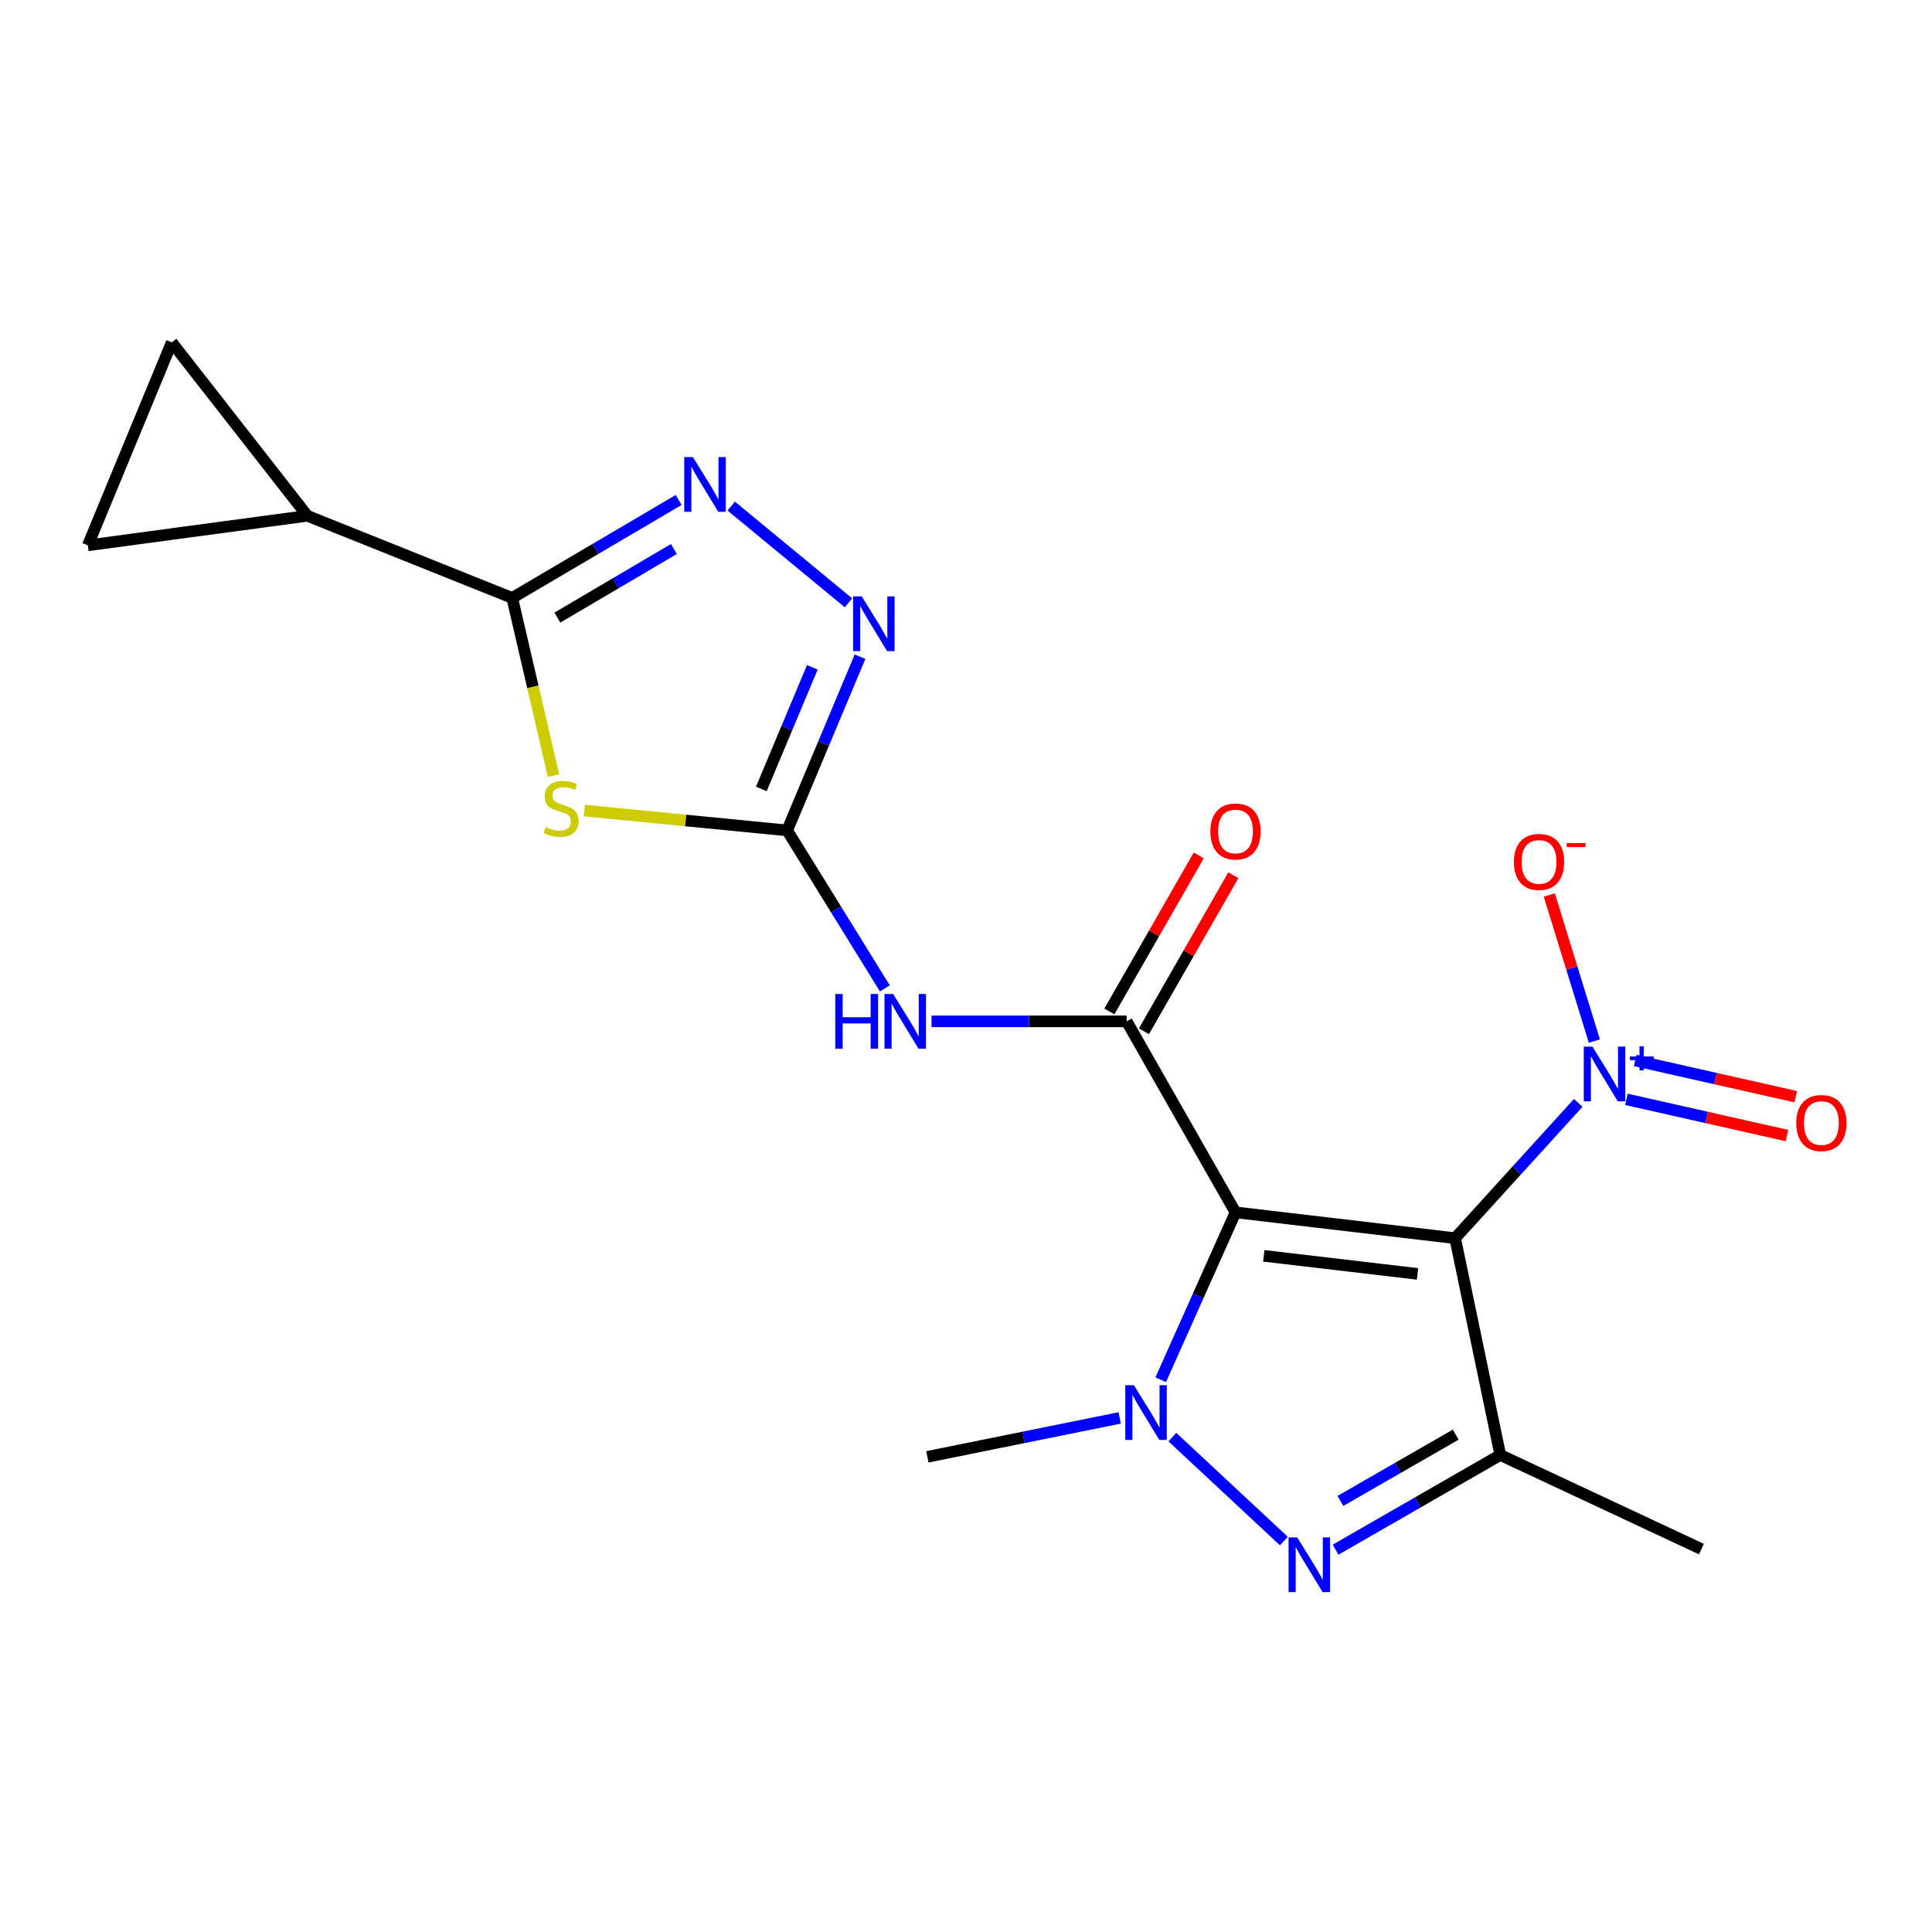 <?xml version='1.0' encoding='iso-8859-1'?>
<svg version='1.1' baseProfile='full'
              xmlns='http://www.w3.org/2000/svg'
                      xmlns:rdkit='http://www.rdkit.org/xml'
                      xmlns:xlink='http://www.w3.org/1999/xlink'
                  xml:space='preserve'
width='1000px' height='1000px' viewBox='0 0 1000 1000'>
<!-- END OF HEADER -->
<rect style='opacity:1.0;fill:#FFFFFF;stroke:none' width='1000' height='1000' x='0' y='0'> </rect>
<path class='bond-0' d='M 639.496,627.517 L 753.171,640.883' style='fill:none;fill-rule:evenodd;stroke:#000000;stroke-width:6px;stroke-linecap:butt;stroke-linejoin:miter;stroke-opacity:1' />
<path class='bond-0' d='M 654.138,650.014 L 733.71,659.37' style='fill:none;fill-rule:evenodd;stroke:#000000;stroke-width:6px;stroke-linecap:butt;stroke-linejoin:miter;stroke-opacity:1' />
<path class='bond-1' d='M 639.496,627.517 L 620.139,670.836' style='fill:none;fill-rule:evenodd;stroke:#000000;stroke-width:6px;stroke-linecap:butt;stroke-linejoin:miter;stroke-opacity:1' />
<path class='bond-1' d='M 620.139,670.836 L 600.782,714.154' style='fill:none;fill-rule:evenodd;stroke:#0000FF;stroke-width:6px;stroke-linecap:butt;stroke-linejoin:miter;stroke-opacity:1' />
<path class='bond-4' d='M 639.496,627.517 L 583.157,528.652' style='fill:none;fill-rule:evenodd;stroke:#000000;stroke-width:6px;stroke-linecap:butt;stroke-linejoin:miter;stroke-opacity:1' />
<path class='bond-3' d='M 753.171,640.883 L 776.555,753.102' style='fill:none;fill-rule:evenodd;stroke:#000000;stroke-width:6px;stroke-linecap:butt;stroke-linejoin:miter;stroke-opacity:1' />
<path class='bond-7' d='M 753.171,640.883 L 785.028,605.866' style='fill:none;fill-rule:evenodd;stroke:#000000;stroke-width:6px;stroke-linecap:butt;stroke-linejoin:miter;stroke-opacity:1' />
<path class='bond-7' d='M 785.028,605.866 L 816.886,570.85' style='fill:none;fill-rule:evenodd;stroke:#0000FF;stroke-width:6px;stroke-linecap:butt;stroke-linejoin:miter;stroke-opacity:1' />
<path class='bond-2' d='M 606.815,743.854 L 664.538,797.655' style='fill:none;fill-rule:evenodd;stroke:#0000FF;stroke-width:6px;stroke-linecap:butt;stroke-linejoin:miter;stroke-opacity:1' />
<path class='bond-18' d='M 579.56,733.909 L 529.782,743.981' style='fill:none;fill-rule:evenodd;stroke:#0000FF;stroke-width:6px;stroke-linecap:butt;stroke-linejoin:miter;stroke-opacity:1' />
<path class='bond-18' d='M 529.782,743.981 L 480.004,754.054' style='fill:none;fill-rule:evenodd;stroke:#000000;stroke-width:6px;stroke-linecap:butt;stroke-linejoin:miter;stroke-opacity:1' />
<path class='bond-20' d='M 691.291,802.111 L 733.923,777.607' style='fill:none;fill-rule:evenodd;stroke:#0000FF;stroke-width:6px;stroke-linecap:butt;stroke-linejoin:miter;stroke-opacity:1' />
<path class='bond-20' d='M 733.923,777.607 L 776.555,753.102' style='fill:none;fill-rule:evenodd;stroke:#000000;stroke-width:6px;stroke-linecap:butt;stroke-linejoin:miter;stroke-opacity:1' />
<path class='bond-20' d='M 693.799,776.872 L 723.641,759.718' style='fill:none;fill-rule:evenodd;stroke:#0000FF;stroke-width:6px;stroke-linecap:butt;stroke-linejoin:miter;stroke-opacity:1' />
<path class='bond-20' d='M 723.641,759.718 L 753.483,742.565' style='fill:none;fill-rule:evenodd;stroke:#000000;stroke-width:6px;stroke-linecap:butt;stroke-linejoin:miter;stroke-opacity:1' />
<path class='bond-19' d='M 776.555,753.102 L 880.647,801.807' style='fill:none;fill-rule:evenodd;stroke:#000000;stroke-width:6px;stroke-linecap:butt;stroke-linejoin:miter;stroke-opacity:1' />
<path class='bond-9' d='M 583.157,528.652 L 532.657,528.652' style='fill:none;fill-rule:evenodd;stroke:#000000;stroke-width:6px;stroke-linecap:butt;stroke-linejoin:miter;stroke-opacity:1' />
<path class='bond-9' d='M 532.657,528.652 L 482.158,528.652' style='fill:none;fill-rule:evenodd;stroke:#0000FF;stroke-width:6px;stroke-linecap:butt;stroke-linejoin:miter;stroke-opacity:1' />
<path class='bond-17' d='M 592.109,533.779 L 615.24,493.396' style='fill:none;fill-rule:evenodd;stroke:#000000;stroke-width:6px;stroke-linecap:butt;stroke-linejoin:miter;stroke-opacity:1' />
<path class='bond-17' d='M 615.24,493.396 L 638.37,453.012' style='fill:none;fill-rule:evenodd;stroke:#FF0000;stroke-width:6px;stroke-linecap:butt;stroke-linejoin:miter;stroke-opacity:1' />
<path class='bond-17' d='M 574.205,523.524 L 597.336,483.141' style='fill:none;fill-rule:evenodd;stroke:#000000;stroke-width:6px;stroke-linecap:butt;stroke-linejoin:miter;stroke-opacity:1' />
<path class='bond-17' d='M 597.336,483.141 L 620.467,442.757' style='fill:none;fill-rule:evenodd;stroke:#FF0000;stroke-width:6px;stroke-linecap:butt;stroke-linejoin:miter;stroke-opacity:1' />
<path class='bond-5' d='M 302.442,419.536 L 354.938,424.678' style='fill:none;fill-rule:evenodd;stroke:#CCCC00;stroke-width:6px;stroke-linecap:butt;stroke-linejoin:miter;stroke-opacity:1' />
<path class='bond-5' d='M 354.938,424.678 L 407.434,429.821' style='fill:none;fill-rule:evenodd;stroke:#000000;stroke-width:6px;stroke-linecap:butt;stroke-linejoin:miter;stroke-opacity:1' />
<path class='bond-8' d='M 286.491,401.444 L 275.802,355.465' style='fill:none;fill-rule:evenodd;stroke:#CCCC00;stroke-width:6px;stroke-linecap:butt;stroke-linejoin:miter;stroke-opacity:1' />
<path class='bond-8' d='M 275.802,355.465 L 265.114,309.486' style='fill:none;fill-rule:evenodd;stroke:#000000;stroke-width:6px;stroke-linecap:butt;stroke-linejoin:miter;stroke-opacity:1' />
<path class='bond-6' d='M 407.434,429.821 L 432.717,470.704' style='fill:none;fill-rule:evenodd;stroke:#000000;stroke-width:6px;stroke-linecap:butt;stroke-linejoin:miter;stroke-opacity:1' />
<path class='bond-6' d='M 432.717,470.704 L 458,511.587' style='fill:none;fill-rule:evenodd;stroke:#0000FF;stroke-width:6px;stroke-linecap:butt;stroke-linejoin:miter;stroke-opacity:1' />
<path class='bond-11' d='M 407.434,429.821 L 426.289,384.866' style='fill:none;fill-rule:evenodd;stroke:#000000;stroke-width:6px;stroke-linecap:butt;stroke-linejoin:miter;stroke-opacity:1' />
<path class='bond-11' d='M 426.289,384.866 L 445.144,339.911' style='fill:none;fill-rule:evenodd;stroke:#0000FF;stroke-width:6px;stroke-linecap:butt;stroke-linejoin:miter;stroke-opacity:1' />
<path class='bond-11' d='M 394.064,408.354 L 407.262,376.886' style='fill:none;fill-rule:evenodd;stroke:#000000;stroke-width:6px;stroke-linecap:butt;stroke-linejoin:miter;stroke-opacity:1' />
<path class='bond-11' d='M 407.262,376.886 L 420.46,345.417' style='fill:none;fill-rule:evenodd;stroke:#0000FF;stroke-width:6px;stroke-linecap:butt;stroke-linejoin:miter;stroke-opacity:1' />
<path class='bond-15' d='M 825.242,538.854 L 813.575,501.047' style='fill:none;fill-rule:evenodd;stroke:#0000FF;stroke-width:6px;stroke-linecap:butt;stroke-linejoin:miter;stroke-opacity:1' />
<path class='bond-15' d='M 813.575,501.047 L 801.907,463.24' style='fill:none;fill-rule:evenodd;stroke:#FF0000;stroke-width:6px;stroke-linecap:butt;stroke-linejoin:miter;stroke-opacity:1' />
<path class='bond-16' d='M 841.844,569.023 L 883.388,578.396' style='fill:none;fill-rule:evenodd;stroke:#0000FF;stroke-width:6px;stroke-linecap:butt;stroke-linejoin:miter;stroke-opacity:1' />
<path class='bond-16' d='M 883.388,578.396 L 924.931,587.769' style='fill:none;fill-rule:evenodd;stroke:#FF0000;stroke-width:6px;stroke-linecap:butt;stroke-linejoin:miter;stroke-opacity:1' />
<path class='bond-16' d='M 846.385,548.896 L 887.929,558.269' style='fill:none;fill-rule:evenodd;stroke:#0000FF;stroke-width:6px;stroke-linecap:butt;stroke-linejoin:miter;stroke-opacity:1' />
<path class='bond-16' d='M 887.929,558.269 L 929.472,567.642' style='fill:none;fill-rule:evenodd;stroke:#FF0000;stroke-width:6px;stroke-linecap:butt;stroke-linejoin:miter;stroke-opacity:1' />
<path class='bond-12' d='M 265.114,309.486 L 159.095,266.982' style='fill:none;fill-rule:evenodd;stroke:#000000;stroke-width:6px;stroke-linecap:butt;stroke-linejoin:miter;stroke-opacity:1' />
<path class='bond-21' d='M 265.114,309.486 L 308.193,284.131' style='fill:none;fill-rule:evenodd;stroke:#000000;stroke-width:6px;stroke-linecap:butt;stroke-linejoin:miter;stroke-opacity:1' />
<path class='bond-21' d='M 308.193,284.131 L 351.273,258.776' style='fill:none;fill-rule:evenodd;stroke:#0000FF;stroke-width:6px;stroke-linecap:butt;stroke-linejoin:miter;stroke-opacity:1' />
<path class='bond-21' d='M 288.503,319.661 L 318.659,301.912' style='fill:none;fill-rule:evenodd;stroke:#000000;stroke-width:6px;stroke-linecap:butt;stroke-linejoin:miter;stroke-opacity:1' />
<path class='bond-21' d='M 318.659,301.912 L 348.814,284.164' style='fill:none;fill-rule:evenodd;stroke:#0000FF;stroke-width:6px;stroke-linecap:butt;stroke-linejoin:miter;stroke-opacity:1' />
<path class='bond-10' d='M 378.48,261.949 L 439.167,312.017' style='fill:none;fill-rule:evenodd;stroke:#0000FF;stroke-width:6px;stroke-linecap:butt;stroke-linejoin:miter;stroke-opacity:1' />
<path class='bond-13' d='M 159.095,266.982 L 88.909,177.207' style='fill:none;fill-rule:evenodd;stroke:#000000;stroke-width:6px;stroke-linecap:butt;stroke-linejoin:miter;stroke-opacity:1' />
<path class='bond-14' d='M 159.095,266.982 L 45.455,282.273' style='fill:none;fill-rule:evenodd;stroke:#000000;stroke-width:6px;stroke-linecap:butt;stroke-linejoin:miter;stroke-opacity:1' />
<path class='bond-22' d='M 88.909,177.207 L 45.455,282.273' style='fill:none;fill-rule:evenodd;stroke:#000000;stroke-width:6px;stroke-linecap:butt;stroke-linejoin:miter;stroke-opacity:1' />
<path  class='atom-2' d='M 586.927 716.991
L 596.207 731.991
Q 597.127 733.471, 598.607 736.151
Q 600.087 738.831, 600.167 738.991
L 600.167 716.991
L 603.927 716.991
L 603.927 745.311
L 600.047 745.311
L 590.087 728.911
Q 588.927 726.991, 587.687 724.791
Q 586.487 722.591, 586.127 721.911
L 586.127 745.311
L 582.447 745.311
L 582.447 716.991
L 586.927 716.991
' fill='#0000FF'/>
<path  class='atom-3' d='M 671.441 795.763
L 680.721 810.763
Q 681.641 812.243, 683.121 814.923
Q 684.601 817.603, 684.681 817.763
L 684.681 795.763
L 688.441 795.763
L 688.441 824.083
L 684.561 824.083
L 674.601 807.683
Q 673.441 805.763, 672.201 803.563
Q 671.001 801.363, 670.641 800.683
L 670.641 824.083
L 666.961 824.083
L 666.961 795.763
L 671.441 795.763
' fill='#0000FF'/>
<path  class='atom-6' d='M 282.423 428.078
Q 282.743 428.198, 284.063 428.758
Q 285.383 429.318, 286.823 429.678
Q 288.303 429.998, 289.743 429.998
Q 292.423 429.998, 293.983 428.718
Q 295.543 427.398, 295.543 425.118
Q 295.543 423.558, 294.743 422.598
Q 293.983 421.638, 292.783 421.118
Q 291.583 420.598, 289.583 419.998
Q 287.063 419.238, 285.543 418.518
Q 284.063 417.798, 282.983 416.278
Q 281.943 414.758, 281.943 412.198
Q 281.943 408.638, 284.343 406.438
Q 286.783 404.238, 291.583 404.238
Q 294.863 404.238, 298.583 405.798
L 297.663 408.878
Q 294.263 407.478, 291.703 407.478
Q 288.943 407.478, 287.423 408.638
Q 285.903 409.758, 285.943 411.718
Q 285.943 413.238, 286.703 414.158
Q 287.503 415.078, 288.623 415.598
Q 289.783 416.118, 291.703 416.718
Q 294.263 417.518, 295.783 418.318
Q 297.303 419.118, 298.383 420.758
Q 299.503 422.358, 299.503 425.118
Q 299.503 429.038, 296.863 431.158
Q 294.263 433.238, 289.903 433.238
Q 287.383 433.238, 285.463 432.678
Q 283.583 432.158, 281.343 431.238
L 282.423 428.078
' fill='#CCCC00'/>
<path  class='atom-8' d='M 824.238 541.727
L 833.518 556.727
Q 834.438 558.207, 835.918 560.887
Q 837.398 563.567, 837.478 563.727
L 837.478 541.727
L 841.238 541.727
L 841.238 570.047
L 837.358 570.047
L 827.398 553.647
Q 826.238 551.727, 824.998 549.527
Q 823.798 547.327, 823.438 546.647
L 823.438 570.047
L 819.758 570.047
L 819.758 541.727
L 824.238 541.727
' fill='#0000FF'/>
<path  class='atom-8' d='M 843.614 546.832
L 848.604 546.832
L 848.604 541.578
L 850.821 541.578
L 850.821 546.832
L 855.943 546.832
L 855.943 548.733
L 850.821 548.733
L 850.821 554.013
L 848.604 554.013
L 848.604 548.733
L 843.614 548.733
L 843.614 546.832
' fill='#0000FF'/>
<path  class='atom-10' d='M 432.333 514.492
L 436.173 514.492
L 436.173 526.532
L 450.653 526.532
L 450.653 514.492
L 454.493 514.492
L 454.493 542.812
L 450.653 542.812
L 450.653 529.732
L 436.173 529.732
L 436.173 542.812
L 432.333 542.812
L 432.333 514.492
' fill='#0000FF'/>
<path  class='atom-10' d='M 462.293 514.492
L 471.573 529.492
Q 472.493 530.972, 473.973 533.652
Q 475.453 536.332, 475.533 536.492
L 475.533 514.492
L 479.293 514.492
L 479.293 542.812
L 475.413 542.812
L 465.453 526.412
Q 464.293 524.492, 463.053 522.292
Q 461.853 520.092, 461.493 519.412
L 461.493 542.812
L 457.813 542.812
L 457.813 514.492
L 462.293 514.492
' fill='#0000FF'/>
<path  class='atom-11' d='M 358.648 236.591
L 367.928 251.591
Q 368.848 253.071, 370.328 255.751
Q 371.808 258.431, 371.888 258.591
L 371.888 236.591
L 375.648 236.591
L 375.648 264.911
L 371.768 264.911
L 361.808 248.511
Q 360.648 246.591, 359.408 244.391
Q 358.208 242.191, 357.848 241.511
L 357.848 264.911
L 354.168 264.911
L 354.168 236.591
L 358.648 236.591
' fill='#0000FF'/>
<path  class='atom-12' d='M 446.039 308.691
L 455.319 323.691
Q 456.239 325.171, 457.719 327.851
Q 459.199 330.531, 459.279 330.691
L 459.279 308.691
L 463.039 308.691
L 463.039 337.011
L 459.159 337.011
L 449.199 320.611
Q 448.039 318.691, 446.799 316.491
Q 445.599 314.291, 445.239 313.611
L 445.239 337.011
L 441.559 337.011
L 441.559 308.691
L 446.039 308.691
' fill='#0000FF'/>
<path  class='atom-16' d='M 783.603 446.132
Q 783.603 439.332, 786.963 435.532
Q 790.323 431.732, 796.603 431.732
Q 802.883 431.732, 806.243 435.532
Q 809.603 439.332, 809.603 446.132
Q 809.603 453.012, 806.203 456.932
Q 802.803 460.812, 796.603 460.812
Q 790.363 460.812, 786.963 456.932
Q 783.603 453.052, 783.603 446.132
M 796.603 457.612
Q 800.923 457.612, 803.243 454.732
Q 805.603 451.812, 805.603 446.132
Q 805.603 440.572, 803.243 437.772
Q 800.923 434.932, 796.603 434.932
Q 792.283 434.932, 789.923 437.732
Q 787.603 440.532, 787.603 446.132
Q 787.603 451.852, 789.923 454.732
Q 792.283 457.612, 796.603 457.612
' fill='#FF0000'/>
<path  class='atom-16' d='M 810.923 436.354
L 820.612 436.354
L 820.612 438.466
L 810.923 438.466
L 810.923 436.354
' fill='#FF0000'/>
<path  class='atom-17' d='M 929.729 581.288
Q 929.729 574.488, 933.089 570.688
Q 936.449 566.888, 942.729 566.888
Q 949.009 566.888, 952.369 570.688
Q 955.729 574.488, 955.729 581.288
Q 955.729 588.168, 952.329 592.088
Q 948.929 595.968, 942.729 595.968
Q 936.489 595.968, 933.089 592.088
Q 929.729 588.208, 929.729 581.288
M 942.729 592.768
Q 947.049 592.768, 949.369 589.888
Q 951.729 586.968, 951.729 581.288
Q 951.729 575.728, 949.369 572.928
Q 947.049 570.088, 942.729 570.088
Q 938.409 570.088, 936.049 572.888
Q 933.729 575.688, 933.729 581.288
Q 933.729 587.008, 936.049 589.888
Q 938.409 592.768, 942.729 592.768
' fill='#FF0000'/>
<path  class='atom-18' d='M 626.496 430.371
Q 626.496 423.571, 629.856 419.771
Q 633.216 415.971, 639.496 415.971
Q 645.776 415.971, 649.136 419.771
Q 652.496 423.571, 652.496 430.371
Q 652.496 437.251, 649.096 441.171
Q 645.696 445.051, 639.496 445.051
Q 633.256 445.051, 629.856 441.171
Q 626.496 437.291, 626.496 430.371
M 639.496 441.851
Q 643.816 441.851, 646.136 438.971
Q 648.496 436.051, 648.496 430.371
Q 648.496 424.811, 646.136 422.011
Q 643.816 419.171, 639.496 419.171
Q 635.176 419.171, 632.816 421.971
Q 630.496 424.771, 630.496 430.371
Q 630.496 436.091, 632.816 438.971
Q 635.176 441.851, 639.496 441.851
' fill='#FF0000'/>
</svg>
